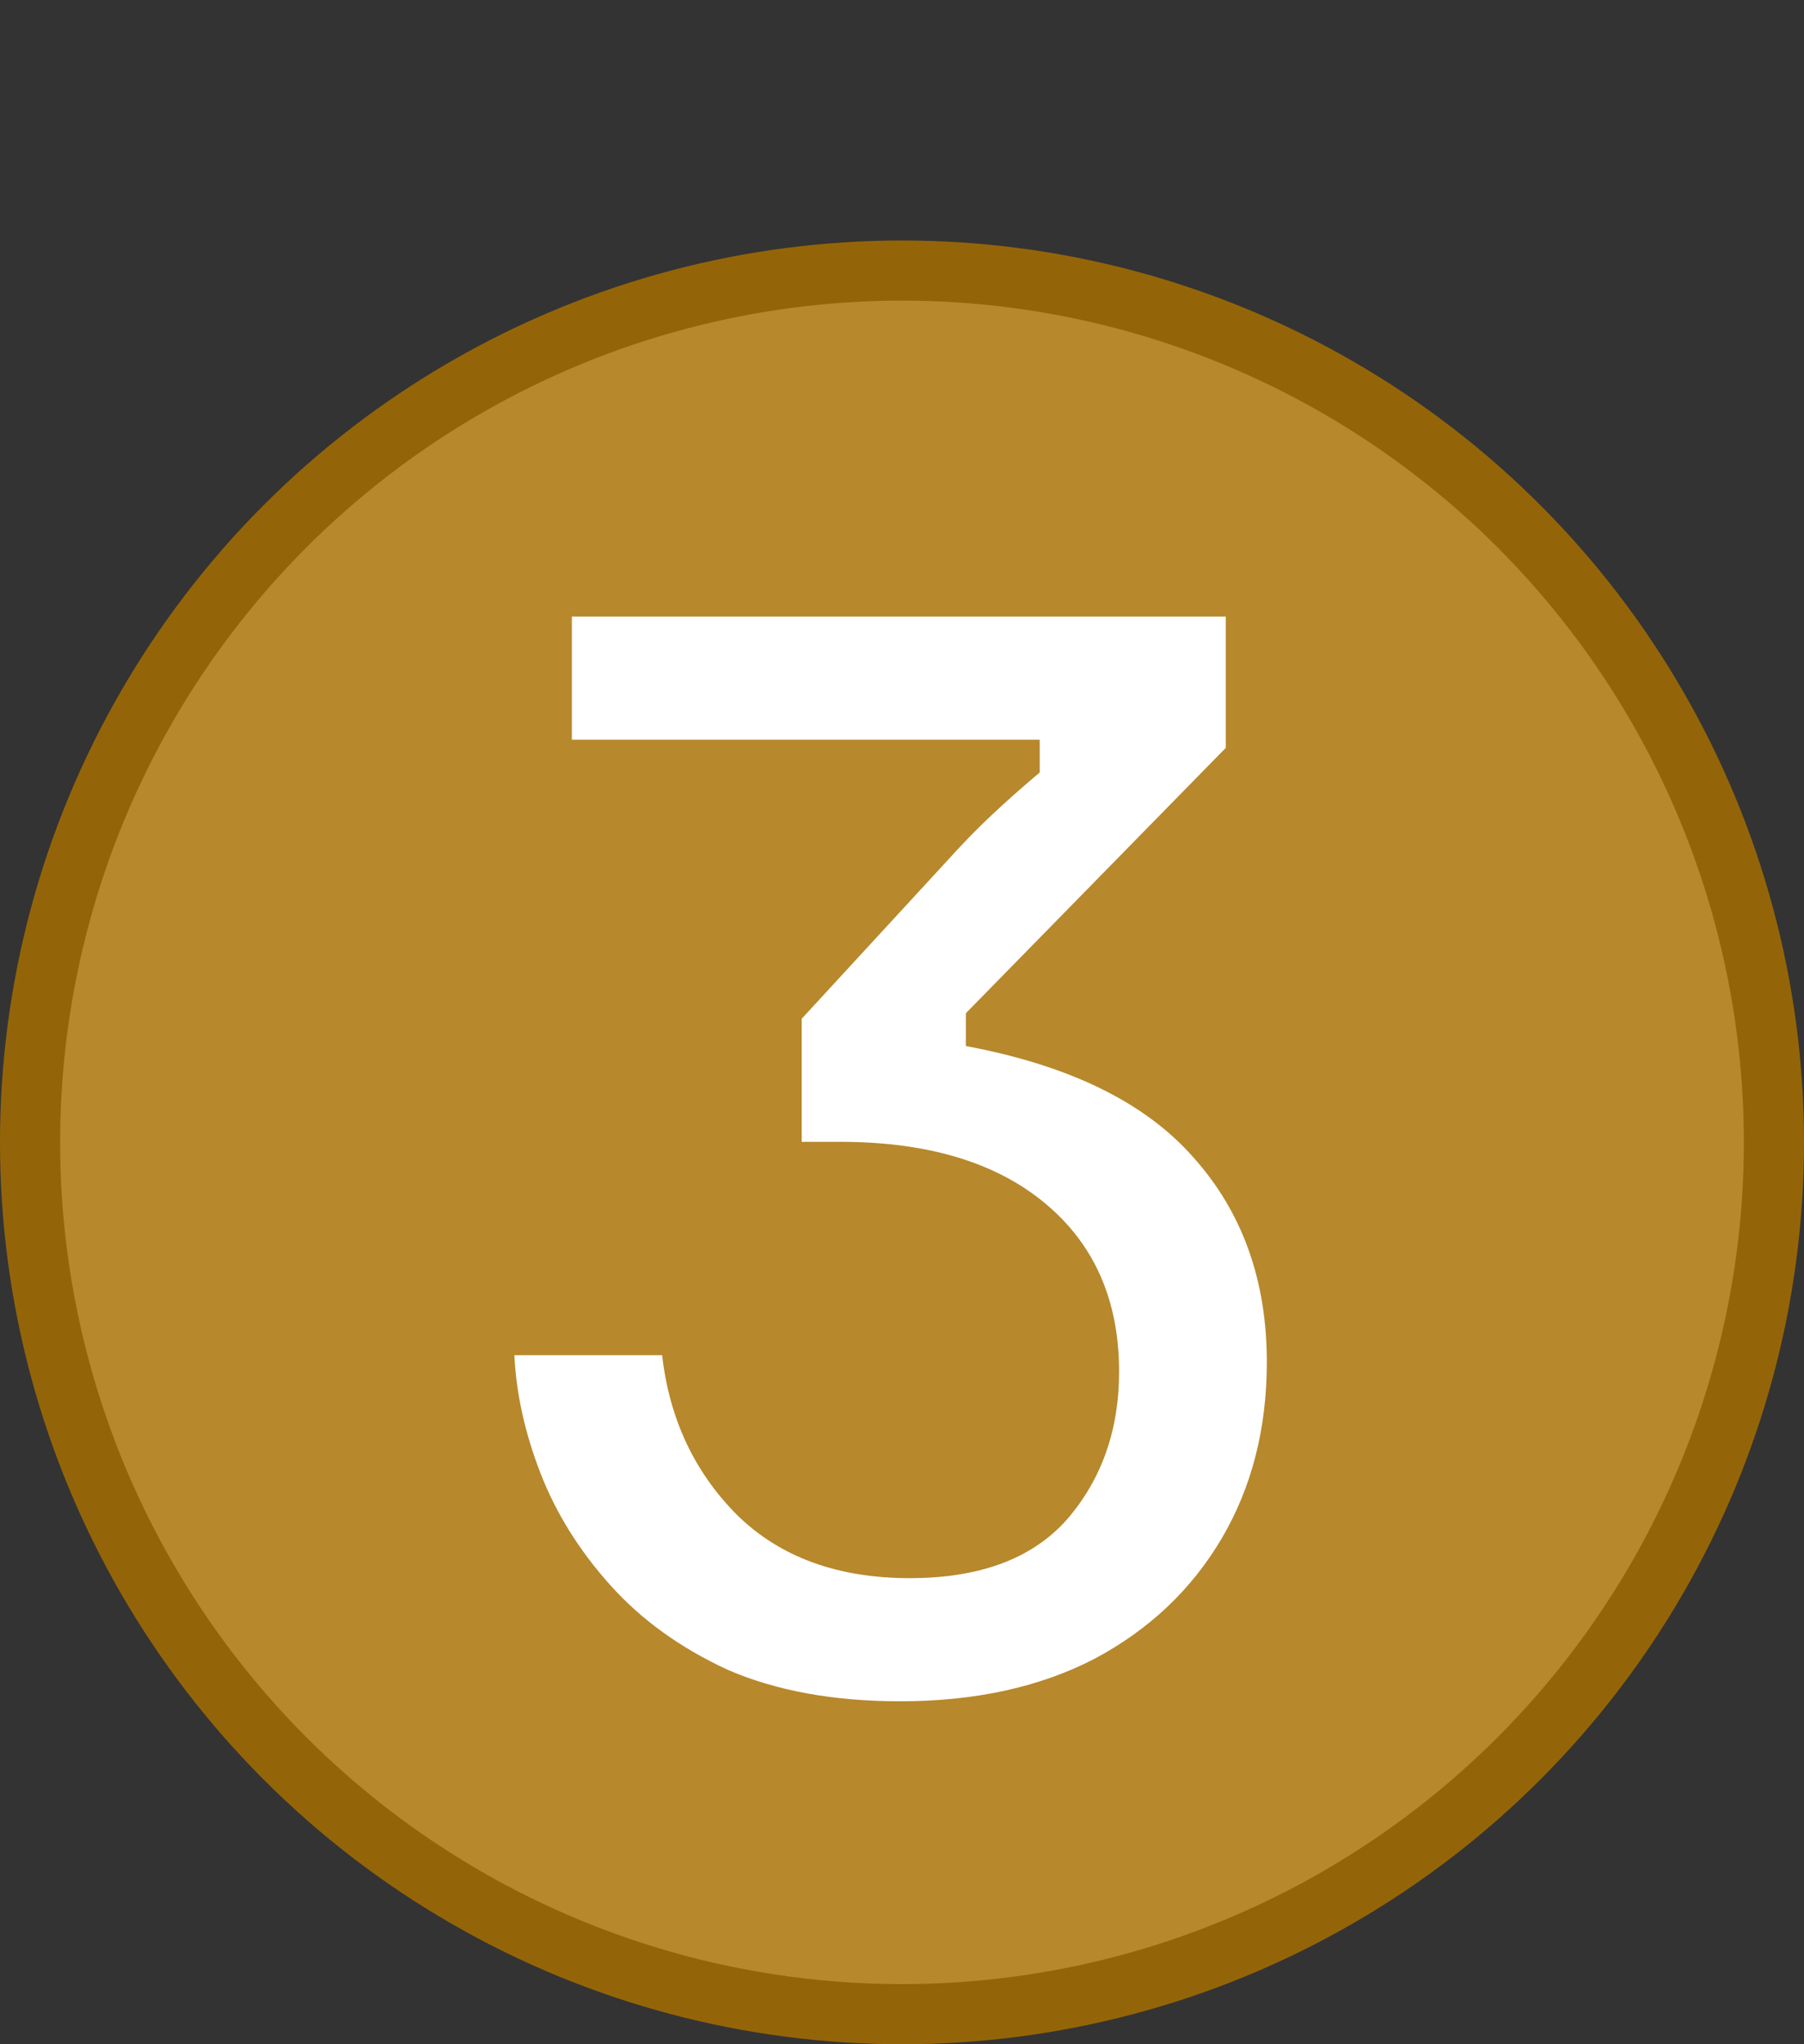 <svg xmlns="http://www.w3.org/2000/svg" width="30" height="34" viewBox="0 0 30 34" fill="none"><rect x="0" y="0" width="30" height="34" fill="#333333" stroke="none"/><g id="Group 18"><circle id="Ellipse 4" cx="15" cy="19" r="14.5" fill="#B7882C" stroke="#946508"></circle><path id="3" d="M14.97 28.296C13.862 28.296 12.907 28.121 12.103 27.773C11.314 27.409 10.662 26.938 10.147 26.362C9.631 25.786 9.244 25.164 8.986 24.497C8.728 23.829 8.584 23.177 8.554 22.54H11.011C11.132 23.602 11.55 24.489 12.262 25.202C12.975 25.899 13.931 26.248 15.129 26.248C16.297 26.248 17.169 25.922 17.745 25.27C18.321 24.603 18.61 23.784 18.61 22.813C18.61 21.63 18.2 20.697 17.381 20.015C16.562 19.332 15.425 18.991 13.969 18.991H13.332V16.944L15.72 14.35C15.993 14.047 16.251 13.781 16.494 13.554C16.736 13.326 17.002 13.091 17.29 12.848V12.303H9.51V10.255H20.384V12.439L16.062 16.852V17.398C17.775 17.717 19.034 18.331 19.838 19.241C20.657 20.151 21.067 21.289 21.067 22.654C21.067 23.761 20.816 24.739 20.316 25.588C19.815 26.438 19.11 27.105 18.2 27.59C17.29 28.061 16.213 28.296 14.97 28.296Z" fill="white"></path></g></svg>